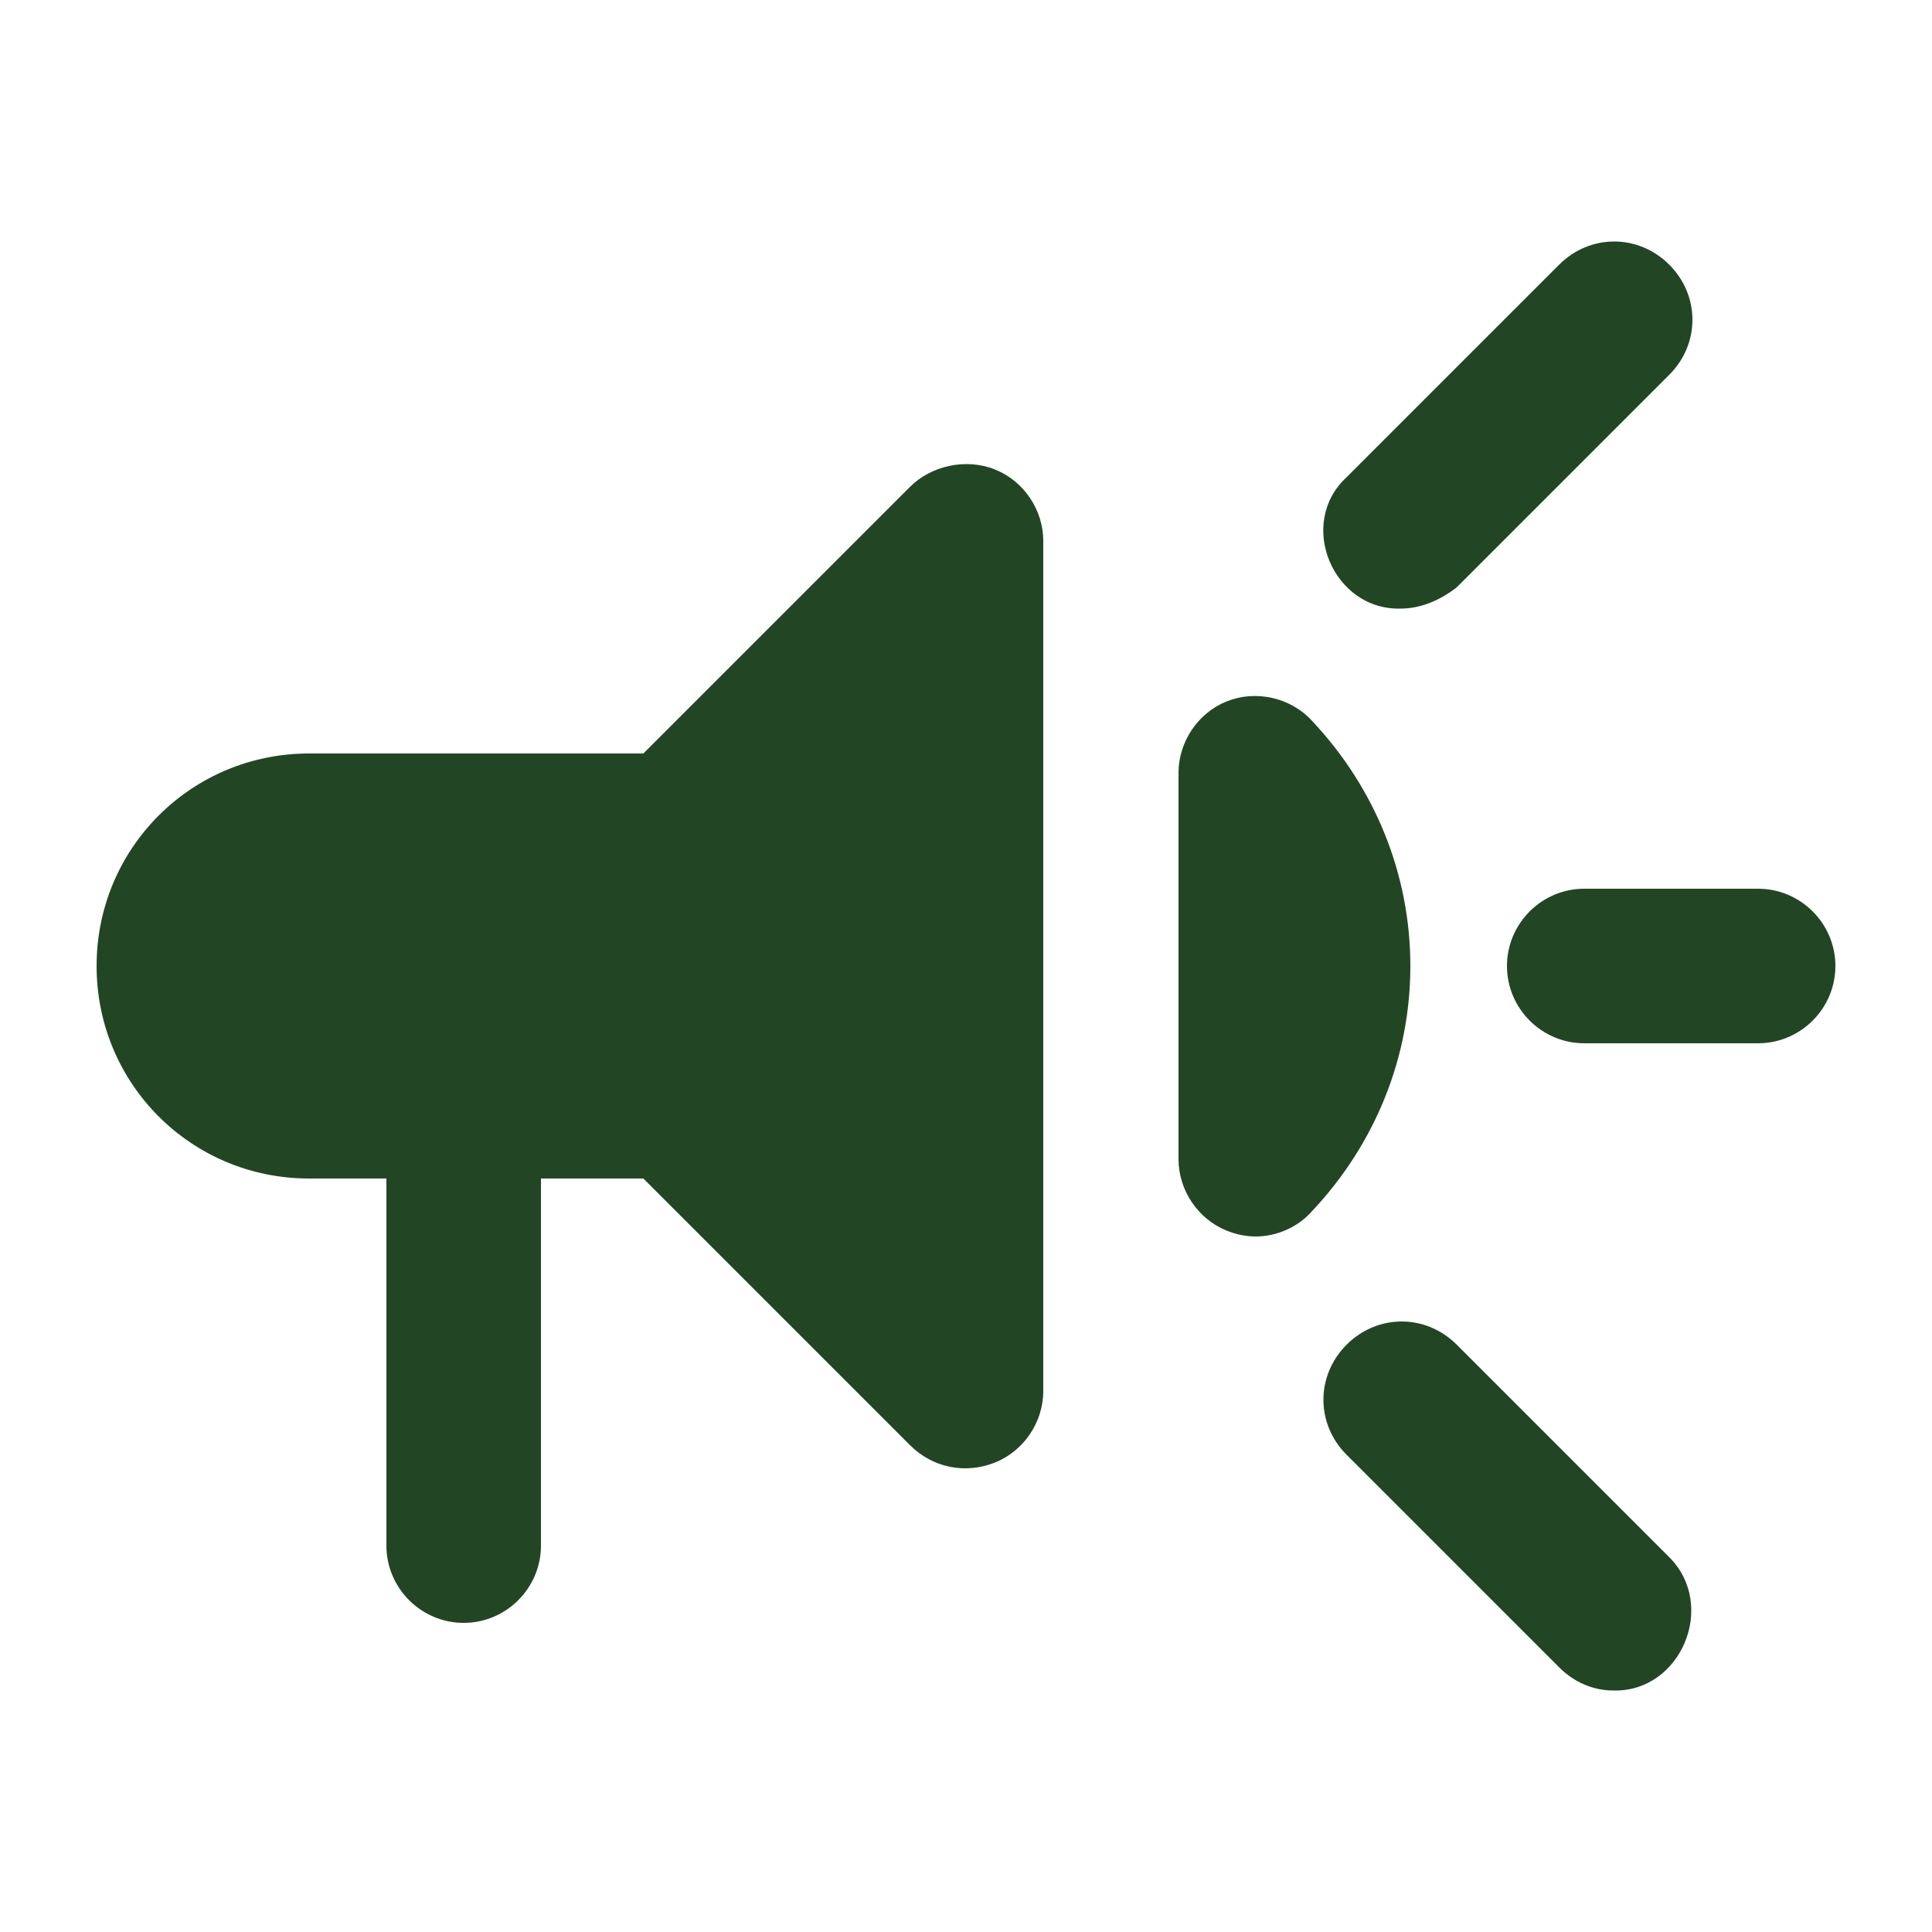 <?xml version="1.0" encoding="utf-8"?>
<!-- Generator: Adobe Illustrator 26.3.1, SVG Export Plug-In . SVG Version: 6.00 Build 0)  -->
<svg version="1.1" id="Layer_1" xmlns="http://www.w3.org/2000/svg" xmlns:xlink="http://www.w3.org/1999/xlink" x="0px" y="0px"
	 viewBox="0 0 1200 1200" style="enable-background:new 0 0 1200 1200;" xml:space="preserve">
<style type="text/css">
	.st0{fill:#224624;}
</style>
<path class="st0" d="M1002,1050c-12,0-24-4.8-33.6-14.4l-132-132c-19.2-19.2-19.2-49.2,0-68.4c19.2-19.2,49.2-19.2,68.4,0l132,132
	C1066.8,997.2,1044,1051.2,1002,1050L1002,1050z M288,1008c-26.4,0-48-21.6-48-48V732h-48c-73.2,0-132-58.8-132-132
	s58.8-132,132-132h207.6l165.6-165.6c13.2-13.2,34.8-18,52.8-10.8c18,7.2,30,25.2,30,44.4v528c0,19.2-12,37.2-30,44.4
	c-18,7.2-38.4,3.6-52.8-10.8L399.6,732H336v228C336,986.4,314.4,1008,288,1008L288,1008z M780,768c-6,0-12-1.2-18-3.6
	c-18-7.2-30-25.2-30-44.4V480c0-19.2,12-37.2,30-44.4c18-7.2,39.6-2.4,52.8,12c39.6,42,61.2,96,61.2,152.4s-21.6,110.4-61.2,152.4
	C806.4,762,793.2,768,780,768L780,768z M1092,648H984c-26.4,0-48-21.6-48-48s21.6-48,48-48h108c26.4,0,48,21.6,48,48
	S1118.4,648,1092,648z M870,378c-42,1.2-64.8-52.8-33.6-81.6l132-132c19.2-19.2,49.2-19.2,68.4,0c19.2,19.2,19.2,49.2,0,68.4
	l-132,132C894,373.2,882,378,870,378L870,378z"/>
</svg>
